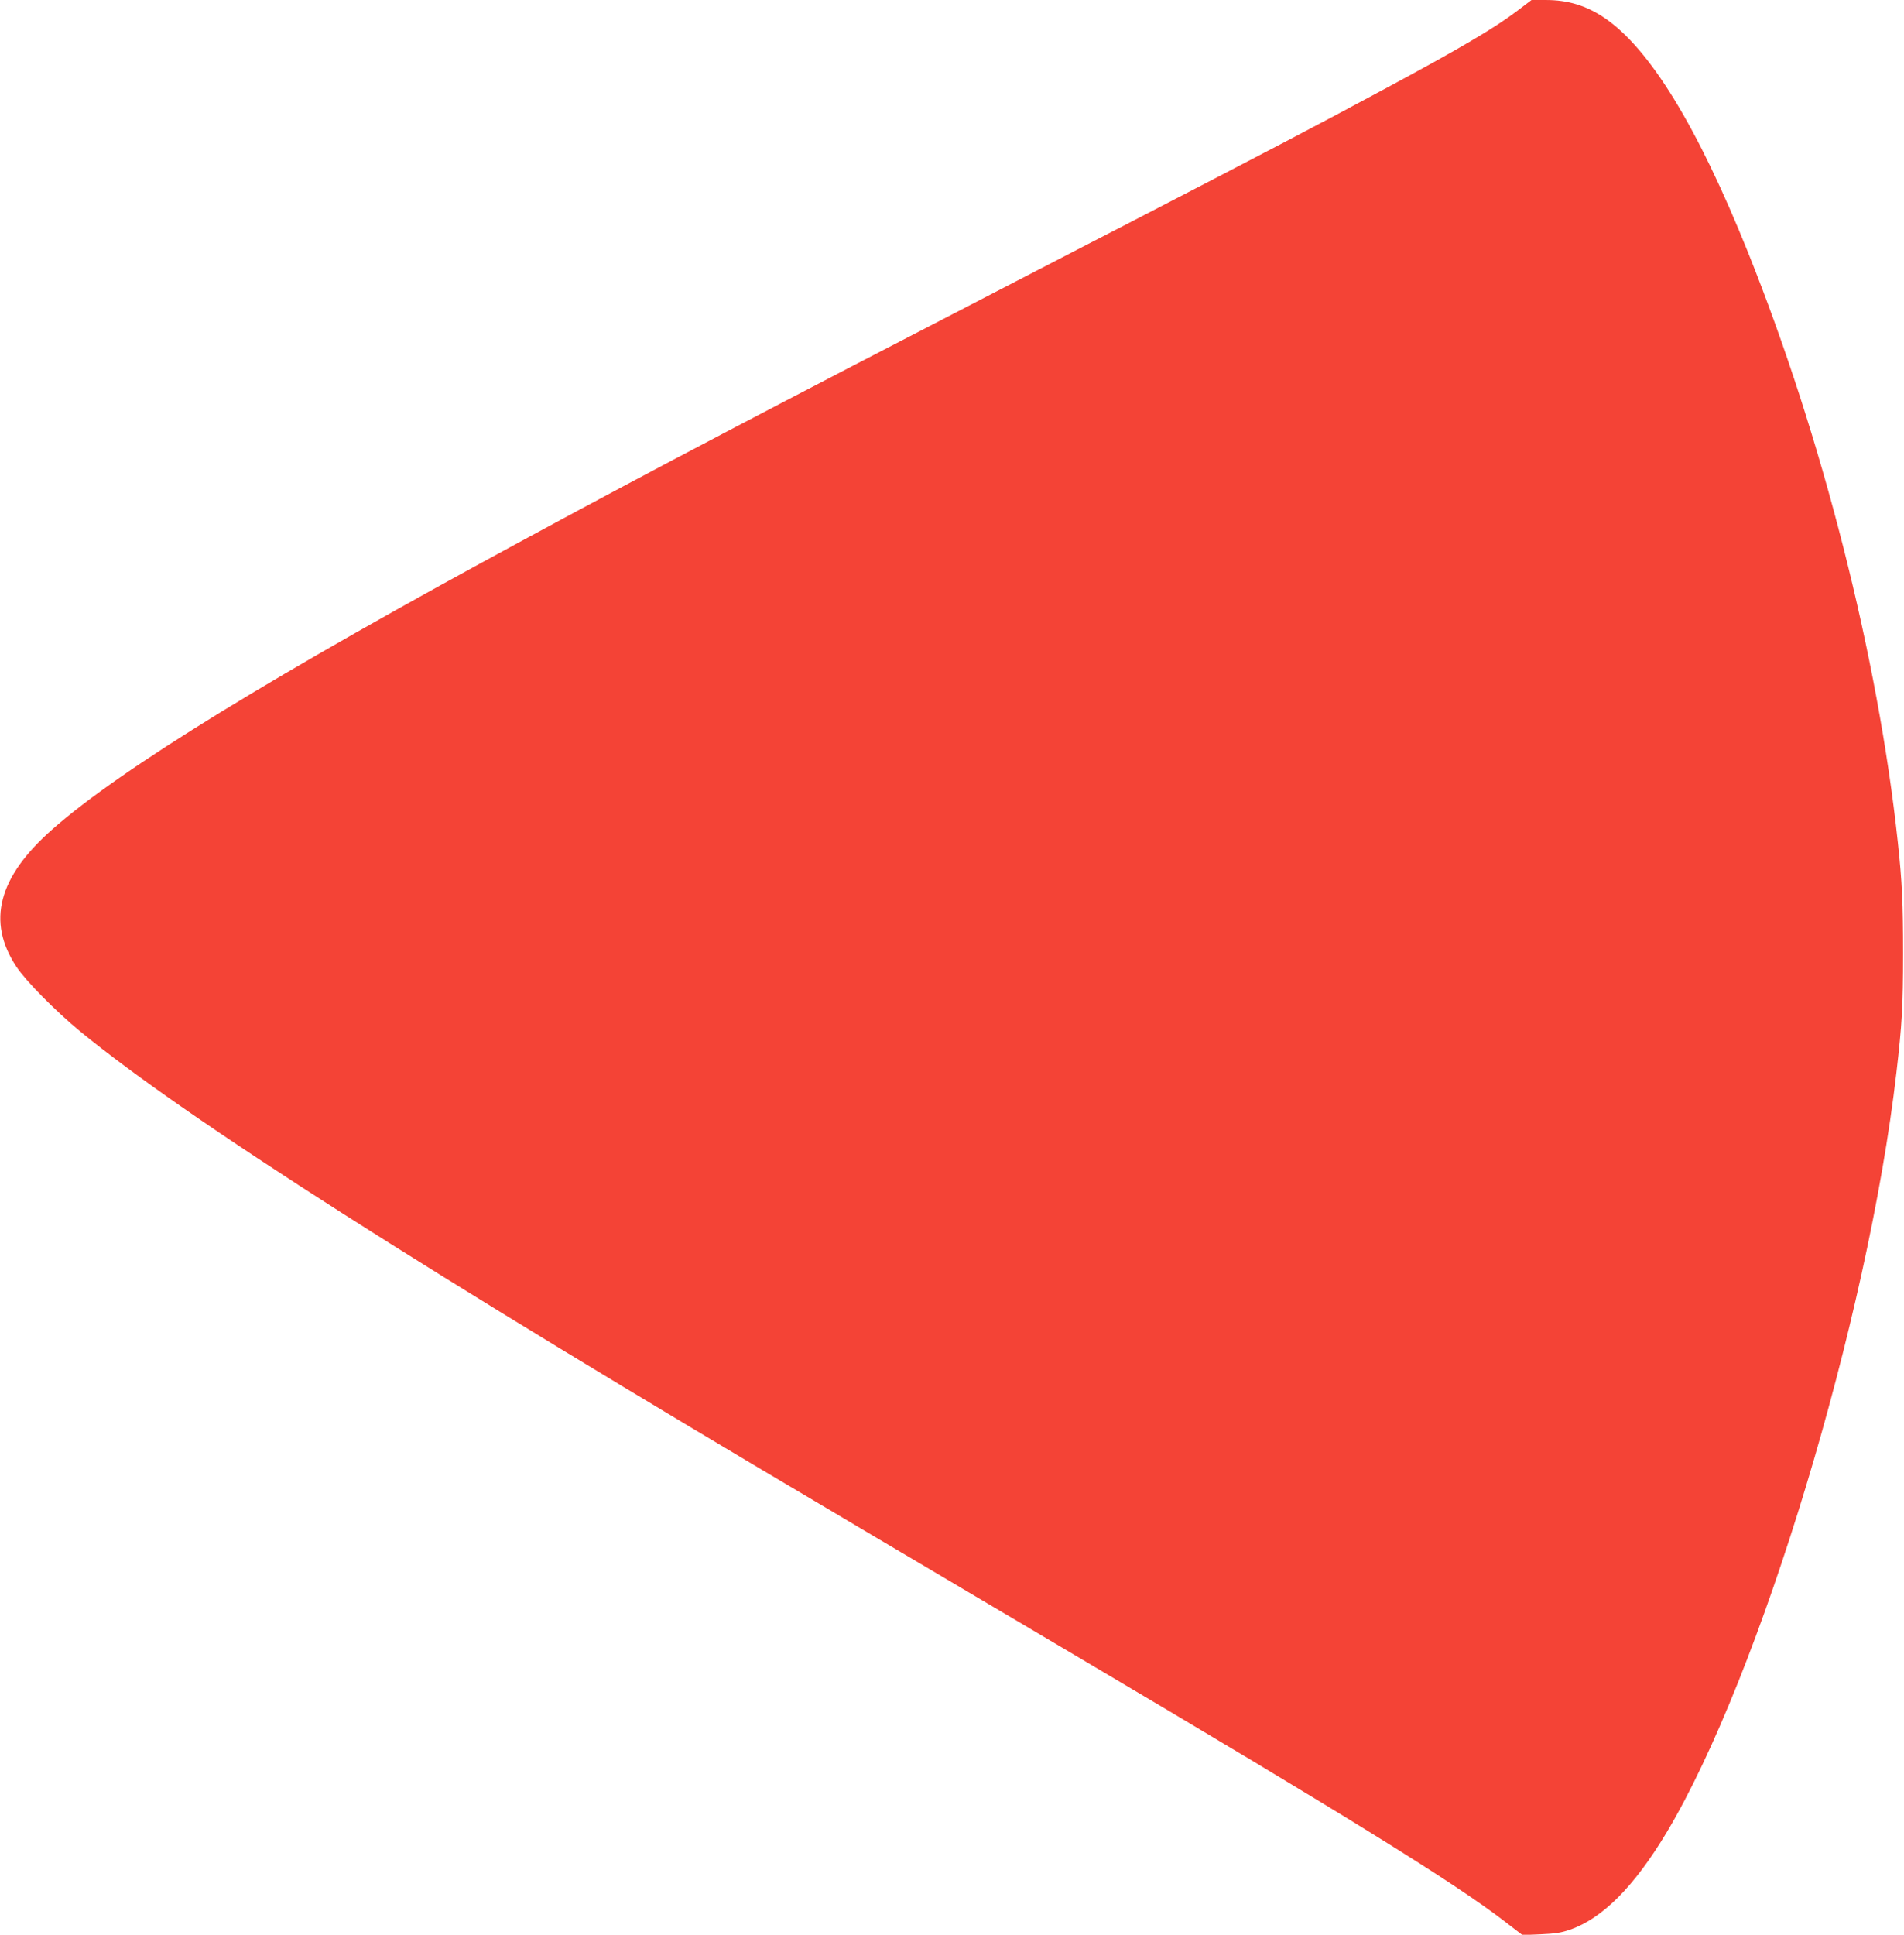<?xml version="1.0" standalone="no"?>
<!DOCTYPE svg PUBLIC "-//W3C//DTD SVG 20010904//EN"
 "http://www.w3.org/TR/2001/REC-SVG-20010904/DTD/svg10.dtd">
<svg version="1.0" xmlns="http://www.w3.org/2000/svg"
 width="1260pt" height="1280pt" viewBox="0 0 1260 1280"
 preserveAspectRatio="xMidYMid meet">
<g transform="translate(0,1280) scale(0.1,-0.1)"
fill="#f44336" stroke="none">
<path d="M10043 12730 c-153 -116 -374 -246 -868 -512 -466 -251 -774 -412
-1700 -891 -159 -82 -499 -257 -755 -390 -1632 -843 -2374 -1232 -3228 -1694
-1673 -904 -2692 -1529 -3146 -1930 -358 -316 -435 -609 -238 -908 63 -95 258
-293 422 -428 704 -578 2267 -1575 5020 -3202 85 -51 317 -188 515 -305 198
-117 691 -409 1095 -648 1763 -1043 2466 -1479 2795 -1732 l120 -92 120 5 c93
4 136 10 193 30 217 75 427 286 643 647 618 1034 1330 3389 1519 5025 37 319
44 442 44 785 0 330 -6 472 -35 740 -131 1224 -500 2675 -991 3900 -334 831
-650 1348 -949 1551 -122 82 -242 119 -390 119 l-94 0 -92 -70z"/>
</g>
</svg>
